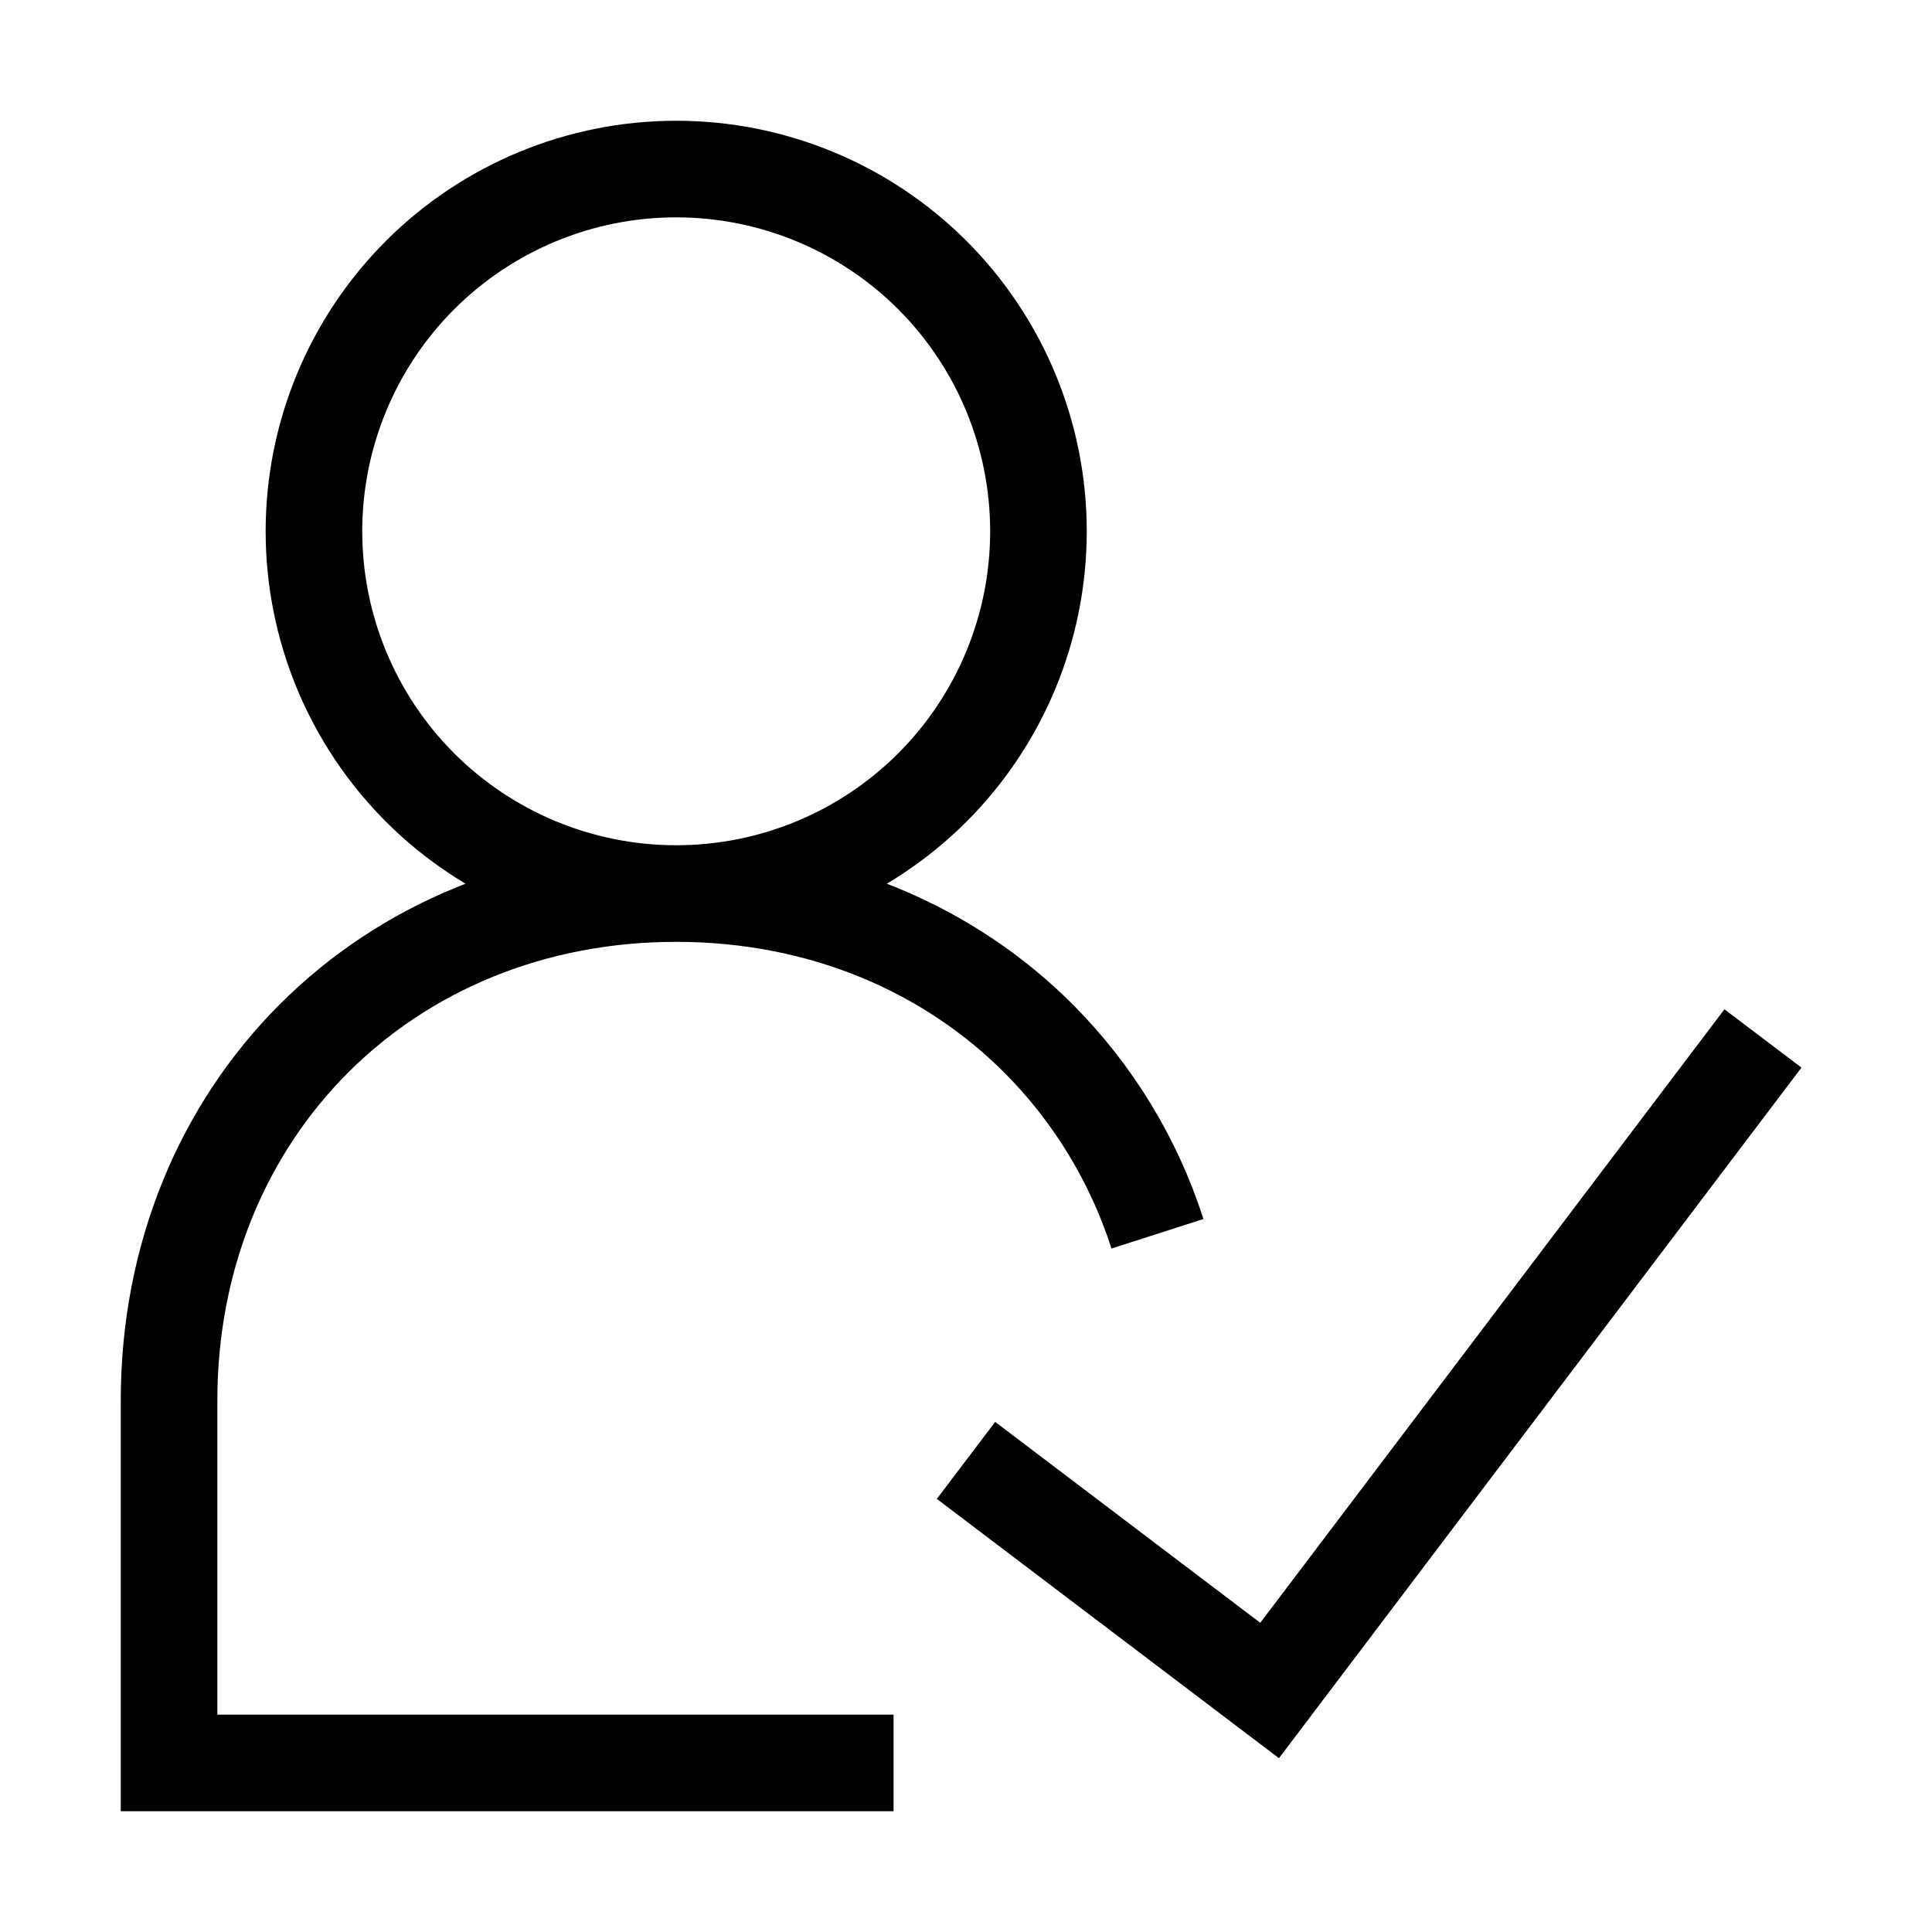 <?xml version="1.0" encoding="UTF-8"?>
<svg xmlns="http://www.w3.org/2000/svg" width="20" height="20" viewBox="0 0 20 20" fill="none">
  <g clip-path="url(#clip0_1_164)">
    <path d="M7 9.25C7.995 9.25 8.948 8.855 9.652 8.152C10.355 7.448 10.75 6.495 10.75 5.5C10.75 4.505 10.355 3.552 9.652 2.848C8.948 2.145 7.995 1.75 7 1.75C6.005 1.75 5.052 2.145 4.348 2.848C3.645 3.552 3.25 4.505 3.25 5.5C3.25 6.495 3.645 7.448 4.348 8.152C5.052 8.855 6.005 9.25 7 9.25ZM7 9.25C8.51 9.25 9.829 9.82 10.767 10.767C11.324 11.331 11.74 12.018 11.982 12.772M7 9.25C4 9.25 1.75 11.5 1.75 14.5V18.25H9.25M10 15.118L13.143 17.5L18.25 10.75" stroke="black"></path>
  </g>
  <defs>
    <clipPath id="clip0_1_164">
      <rect width="18" height="18" fill="white" transform="translate(1 1)"></rect>
    </clipPath>
  </defs>
</svg>
